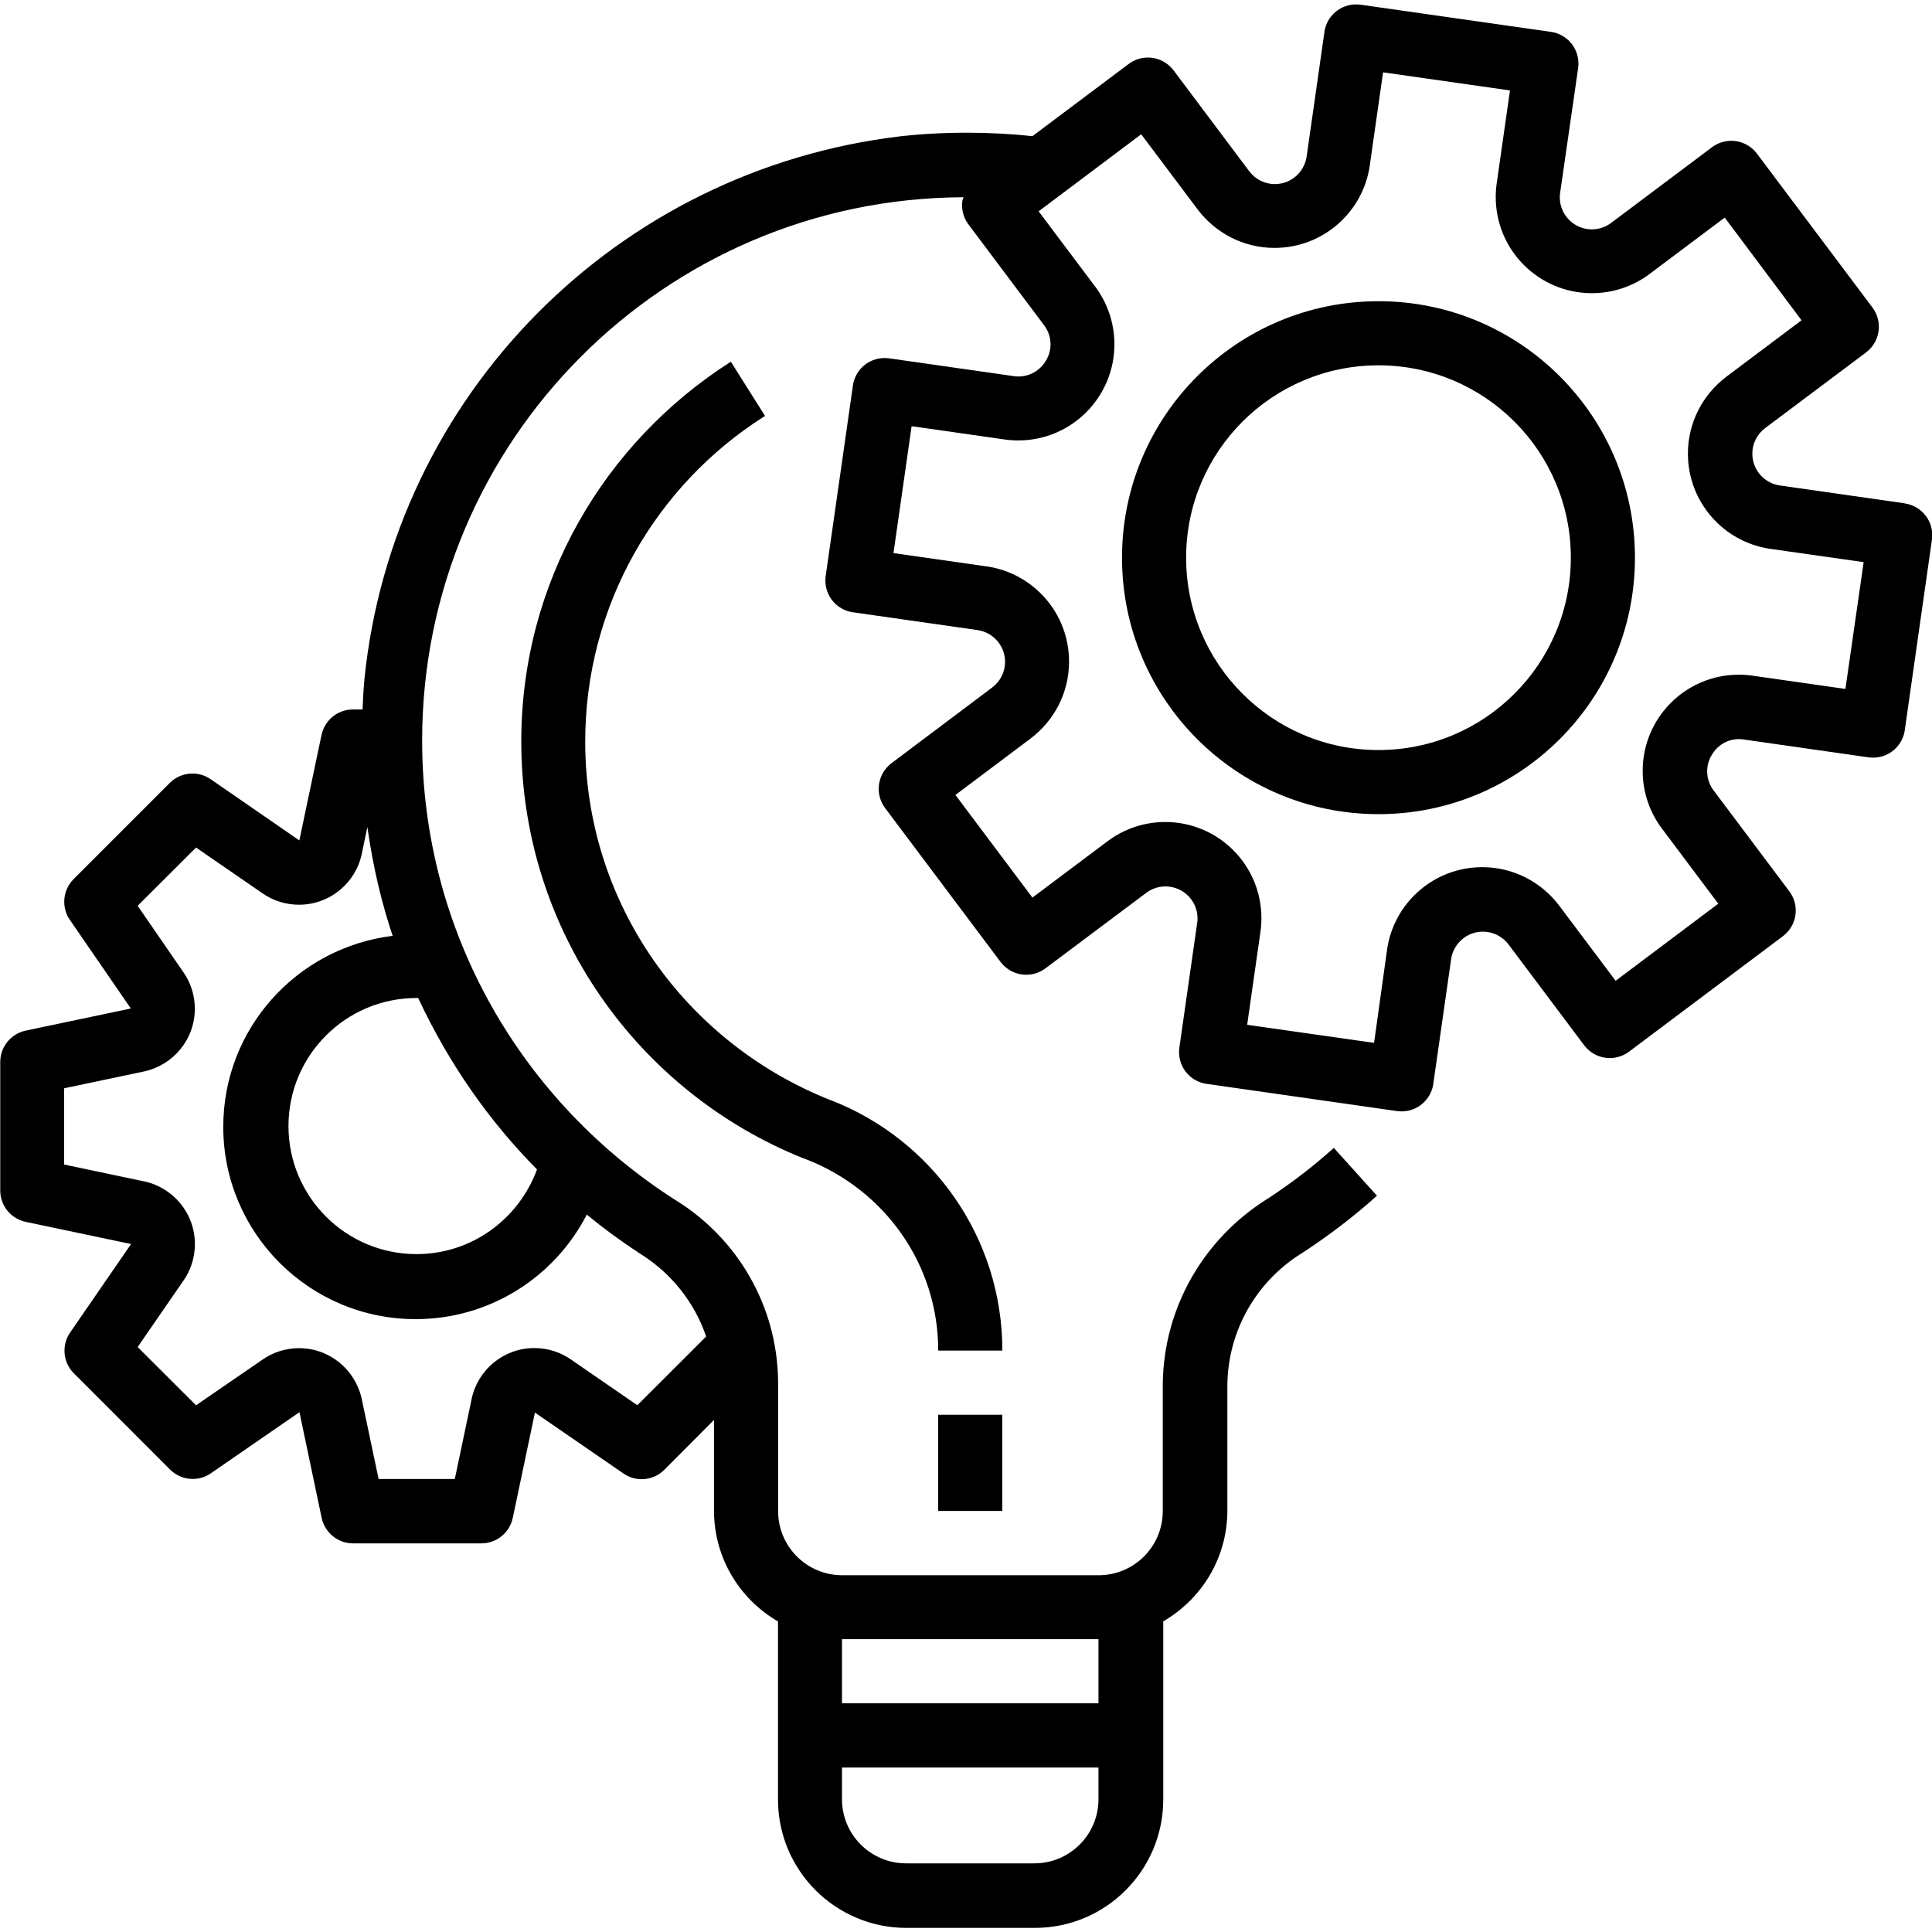 <!-- Generated by IcoMoon.io -->
<svg version="1.1" xmlns="http://www.w3.org/2000/svg" width="32" height="32" viewBox="0 0 32 32">
<title>gear-bulb</title>
<path d="M31.545 8.336v0 0l-2.065-0.295c-0.259-0.038-0.456-0.259-0.456-0.526 0-0.173 0.083-0.327 0.212-0.424l0.001-0.001 1.67-1.252c0.13-0.098 0.213-0.252 0.213-0.425 0-0.12-0.040-0.231-0.107-0.32l0.001 0.001-1.913-2.549c-0.098-0.13-0.252-0.213-0.425-0.213-0.12 0-0.231 0.040-0.32 0.107l0.001-0.001-1.67 1.253c-0.088 0.067-0.2 0.108-0.321 0.108-0.293 0-0.531-0.238-0.531-0.531 0-0.027 0.002-0.054 0.006-0.079l-0 0.003 0.298-2.064c0.003-0.023 0.005-0.049 0.005-0.075 0-0.267-0.196-0.487-0.452-0.525l-0.003-0-3.152-0.45c-0.023-0.003-0.049-0.005-0.075-0.005-0.267 0-0.487 0.196-0.525 0.452l-0 0.003-0.295 2.065c-0.038 0.259-0.259 0.456-0.526 0.456-0.173 0-0.327-0.083-0.424-0.212l-0.001-0.001-1.253-1.671c-0.098-0.129-0.251-0.212-0.424-0.212-0.12 0-0.231 0.040-0.32 0.107l0.001-0.001-1.596 1.197c-0.326-0.037-0.703-0.058-1.086-0.058s-0.76 0.021-1.132 0.062l0.046-0.004c-4.723 0.555-8.421 4.304-8.892 9.004l-0.003 0.042c-0.014 0.15-0.020 0.3-0.027 0.449h-0.16c-0.255 0-0.468 0.181-0.519 0.421l-0.001 0.003-0.367 1.745-1.469-1.014c-0.084-0.059-0.189-0.094-0.301-0.094-0.147 0-0.279 0.059-0.376 0.156l-1.593 1.593c-0.096 0.096-0.155 0.229-0.155 0.375 0 0.113 0.035 0.217 0.095 0.303l-0.001-0.002 1.009 1.467-1.745 0.367c-0.241 0.054-0.418 0.266-0.418 0.519 0 0 0 0 0 0.001v-0 2.127c0 0 0 0 0 0 0 0.255 0.179 0.467 0.418 0.519l0.004 0.001 1.745 0.367-1.009 1.465c-0.059 0.084-0.094 0.189-0.094 0.301 0 0.147 0.059 0.279 0.155 0.375l1.593 1.594c0.096 0.096 0.229 0.156 0.376 0.156 0.113 0 0.217-0.035 0.303-0.095l-0.002 0.001 1.467-1.012 0.367 1.748c0.051 0.244 0.264 0.424 0.519 0.425h2.127c0 0 0 0 0 0 0.255 0 0.467-0.179 0.519-0.418l0.001-0.003 0.367-1.745 1.467 1.009c0.084 0.059 0.189 0.094 0.301 0.094 0.147 0 0.279-0.059 0.375-0.155v0l0.823-0.827v1.513c0.004 0.776 0.425 1.453 1.050 1.819l0.010 0.005v2.95c0 1.174 0.952 2.127 2.127 2.127v0h2.127c1.174 0 2.127-0.952 2.127-2.127v-2.95c0.637-0.371 1.059-1.050 1.062-1.828v-2.099c0.015-0.912 0.497-1.708 1.217-2.161l0.011-0.006c0.469-0.306 0.877-0.621 1.259-0.964l-0.009 0.008-0.715-0.792c-0.333 0.3-0.699 0.581-1.084 0.834l-0.034 0.021c-1.026 0.65-1.7 1.774-1.715 3.057l-0 0.002v2.102c0 0.586-0.475 1.062-1.062 1.062v0h-4.247c-0.586 0-1.062-0.475-1.062-1.062v0-2.145c-0.013-1.26-0.676-2.362-1.669-2.988l-0.015-0.009c-2.547-1.619-4.212-4.425-4.212-7.621 0-4.959 4.011-8.982 8.967-8.999h0.002c-0.007 0.015-0.014 0.034-0.020 0.054l-0.001 0.004c-0.003 0.022-0.005 0.048-0.005 0.074 0 0.12 0.040 0.232 0.108 0.321l-0.001-0.001 1.25 1.666c0.067 0.087 0.108 0.197 0.108 0.318 0 0.101-0.029 0.194-0.078 0.274l0.001-0.002c-0.093 0.157-0.262 0.261-0.455 0.261-0.027 0-0.053-0.002-0.079-0.006l0.003 0-2.065-0.295c-0.023-0.003-0.049-0.005-0.075-0.005-0.267 0-0.487 0.196-0.525 0.452l-0 0.003-0.451 3.156c-0.003 0.023-0.005 0.049-0.005 0.075 0 0.267 0.196 0.487 0.452 0.525l0.003 0 2.065 0.295c0.259 0.038 0.456 0.259 0.456 0.526 0 0.173-0.083 0.327-0.212 0.424l-0.001 0.001-1.667 1.253c-0.13 0.098-0.213 0.252-0.213 0.425 0 0.12 0.040 0.231 0.107 0.32l-0.001-0.001 1.912 2.548c0.098 0.13 0.252 0.213 0.425 0.213 0.12 0 0.231-0.040 0.32-0.107l-0.001 0.001 1.67-1.251c0.088-0.066 0.198-0.106 0.318-0.106 0.293 0 0.531 0.238 0.531 0.531 0 0.026-0.002 0.052-0.006 0.077l0-0.003-0.295 2.065c-0.003 0.023-0.005 0.049-0.005 0.075 0 0.267 0.196 0.487 0.452 0.525l0.003 0 3.155 0.451c0.022 0.003 0.048 0.005 0.075 0.005v0c0 0 0 0 0.001 0 0.267 0 0.487-0.197 0.525-0.453l0-0.003 0.295-2.065c0.038-0.259 0.259-0.456 0.526-0.456 0.173 0 0.327 0.083 0.424 0.211l0.001 0.001 1.252 1.669c0.098 0.13 0.252 0.213 0.425 0.213 0.12 0 0.231-0.040 0.32-0.107l-0.001 0.001 2.548-1.912c0.13-0.098 0.213-0.252 0.213-0.425 0-0.12-0.040-0.231-0.107-0.32l0.001 0.001-1.253-1.669c-0.067-0.087-0.108-0.198-0.108-0.318 0-0.1 0.028-0.194 0.078-0.274l-0.001 0.002c0.090-0.157 0.257-0.262 0.449-0.262 0.029 0 0.057 0.002 0.085 0.007l-0.003-0 2.065 0.295c0.023 0.003 0.049 0.005 0.075 0.005 0.267 0 0.487-0.196 0.525-0.452l0-0.003 0.45-3.155c0.003-0.022 0.005-0.048 0.005-0.075 0-0.267-0.196-0.487-0.452-0.525l-0.003-0zM13.946 27.15h4.248v1.062h-4.248zM13.946 29.276h4.248v0.525c0 0.586-0.475 1.062-1.062 1.062v0h-2.127c-0.585-0.002-1.059-0.476-1.059-1.062 0 0 0 0 0 0v0zM9.718 20.117c0.266 0.219 0.562 0.437 0.869 0.638l0.038 0.024c0.497 0.317 0.872 0.786 1.065 1.341l0.005 0.018-1.139 1.137-1.103-0.76c-0.168-0.117-0.377-0.187-0.602-0.187-0.509 0-0.934 0.358-1.038 0.836l-0.001 0.007-0.279 1.326h-1.262l-0.279-1.324c-0.105-0.485-0.53-0.843-1.039-0.843-0.225 0-0.434 0.070-0.606 0.19l0.003-0.002-1.103 0.758-0.967-0.965 0.76-1.102c0.118-0.169 0.188-0.378 0.188-0.603 0-0.509-0.358-0.934-0.836-1.038l-0.007-0.001-1.324-0.279v-1.262l1.324-0.279c0.484-0.105 0.842-0.53 0.842-1.039 0-0.224-0.070-0.433-0.188-0.604l0.002 0.004-0.761-1.105 0.967-0.965 1.104 0.76c0.168 0.117 0.377 0.187 0.602 0.187 0.509 0 0.935-0.358 1.038-0.837l0.001-0.007 0.093-0.442c0.096 0.68 0.243 1.288 0.442 1.872l-0.021-0.071c-1.589 0.195-2.808 1.537-2.808 3.163 0 1.759 1.426 3.186 3.186 3.186 1.228 0 2.293-0.694 2.825-1.712l0.008-0.018zM8.895 19.368c-0.303 0.825-1.082 1.404-1.996 1.404-1.171 0-2.121-0.95-2.121-2.121s0.95-2.121 2.121-2.121c0.002 0 0.005 0 0.007 0h0.020c0.514 1.097 1.174 2.035 1.969 2.84l-0.001-0.001zM30.566 11.411l-1.54-0.22c-0.068-0.010-0.146-0.016-0.225-0.016-0.88 0-1.593 0.713-1.593 1.593 0 0.36 0.12 0.693 0.322 0.96l-0.003-0.004 0.933 1.244-1.7 1.277-0.934-1.244c-0.294-0.389-0.755-0.638-1.275-0.638-0.8 0-1.463 0.59-1.576 1.359l-0.001 0.009-0.215 1.542-2.102-0.299 0.22-1.54c0.010-0.068 0.016-0.146 0.016-0.226 0-0.88-0.713-1.593-1.593-1.593-0.36 0-0.693 0.12-0.96 0.322l0.004-0.003-1.244 0.933-1.275-1.7 1.244-0.934c0.389-0.294 0.638-0.755 0.638-1.275 0-0.8-0.59-1.463-1.359-1.576l-0.009-0.001-1.54-0.22 0.3-2.102 1.54 0.22c0.068 0.010 0.146 0.016 0.226 0.016 0.88 0 1.593-0.713 1.593-1.593 0-0.36-0.12-0.693-0.322-0.96l0.003 0.004-0.936-1.246 1.699-1.276 0.934 1.244c0.294 0.389 0.755 0.638 1.275 0.638 0.8 0 1.463-0.59 1.576-1.359l0.001-0.009 0.22-1.54 2.102 0.3-0.22 1.54c-0.010 0.068-0.016 0.146-0.016 0.225 0 0.88 0.713 1.593 1.593 1.593 0.36 0 0.693-0.12 0.96-0.322l-0.004 0.003 1.244-0.933 1.272 1.701-1.244 0.934c-0.389 0.294-0.638 0.755-0.638 1.275 0 0.8 0.59 1.463 1.359 1.576l0.009 0.001 1.543 0.22z"></path>
<path d="M22.832 4.989c-2.346 0-4.248 1.902-4.248 4.248s1.902 4.248 4.248 4.248c2.346 0 4.248-1.902 4.248-4.248v0c0-2.346-1.902-4.248-4.248-4.248v0zM22.832 12.423c-1.759 0-3.186-1.426-3.186-3.186s1.426-3.186 3.186-3.186c1.759 0 3.186 1.426 3.186 3.186v0c0 1.759-1.426 3.186-3.186 3.186v0z"></path>
<path d="M15.539 23.433h1.062v1.593h-1.062v-1.593z"></path>
<path d="M13.746 18.218c-2.393-0.954-4.053-3.25-4.053-5.935 0-2.261 1.178-4.247 2.953-5.378l0.026-0.015-0.567-0.899c-2.099 1.338-3.471 3.654-3.471 6.29 0 3.132 1.937 5.812 4.679 6.907l0.050 0.018c1.284 0.502 2.177 1.729 2.177 3.164v0h1.062c0-0 0-0.001 0-0.002 0-1.883-1.172-3.493-2.825-4.139l-0.030-0.010z"></path>
</svg>
